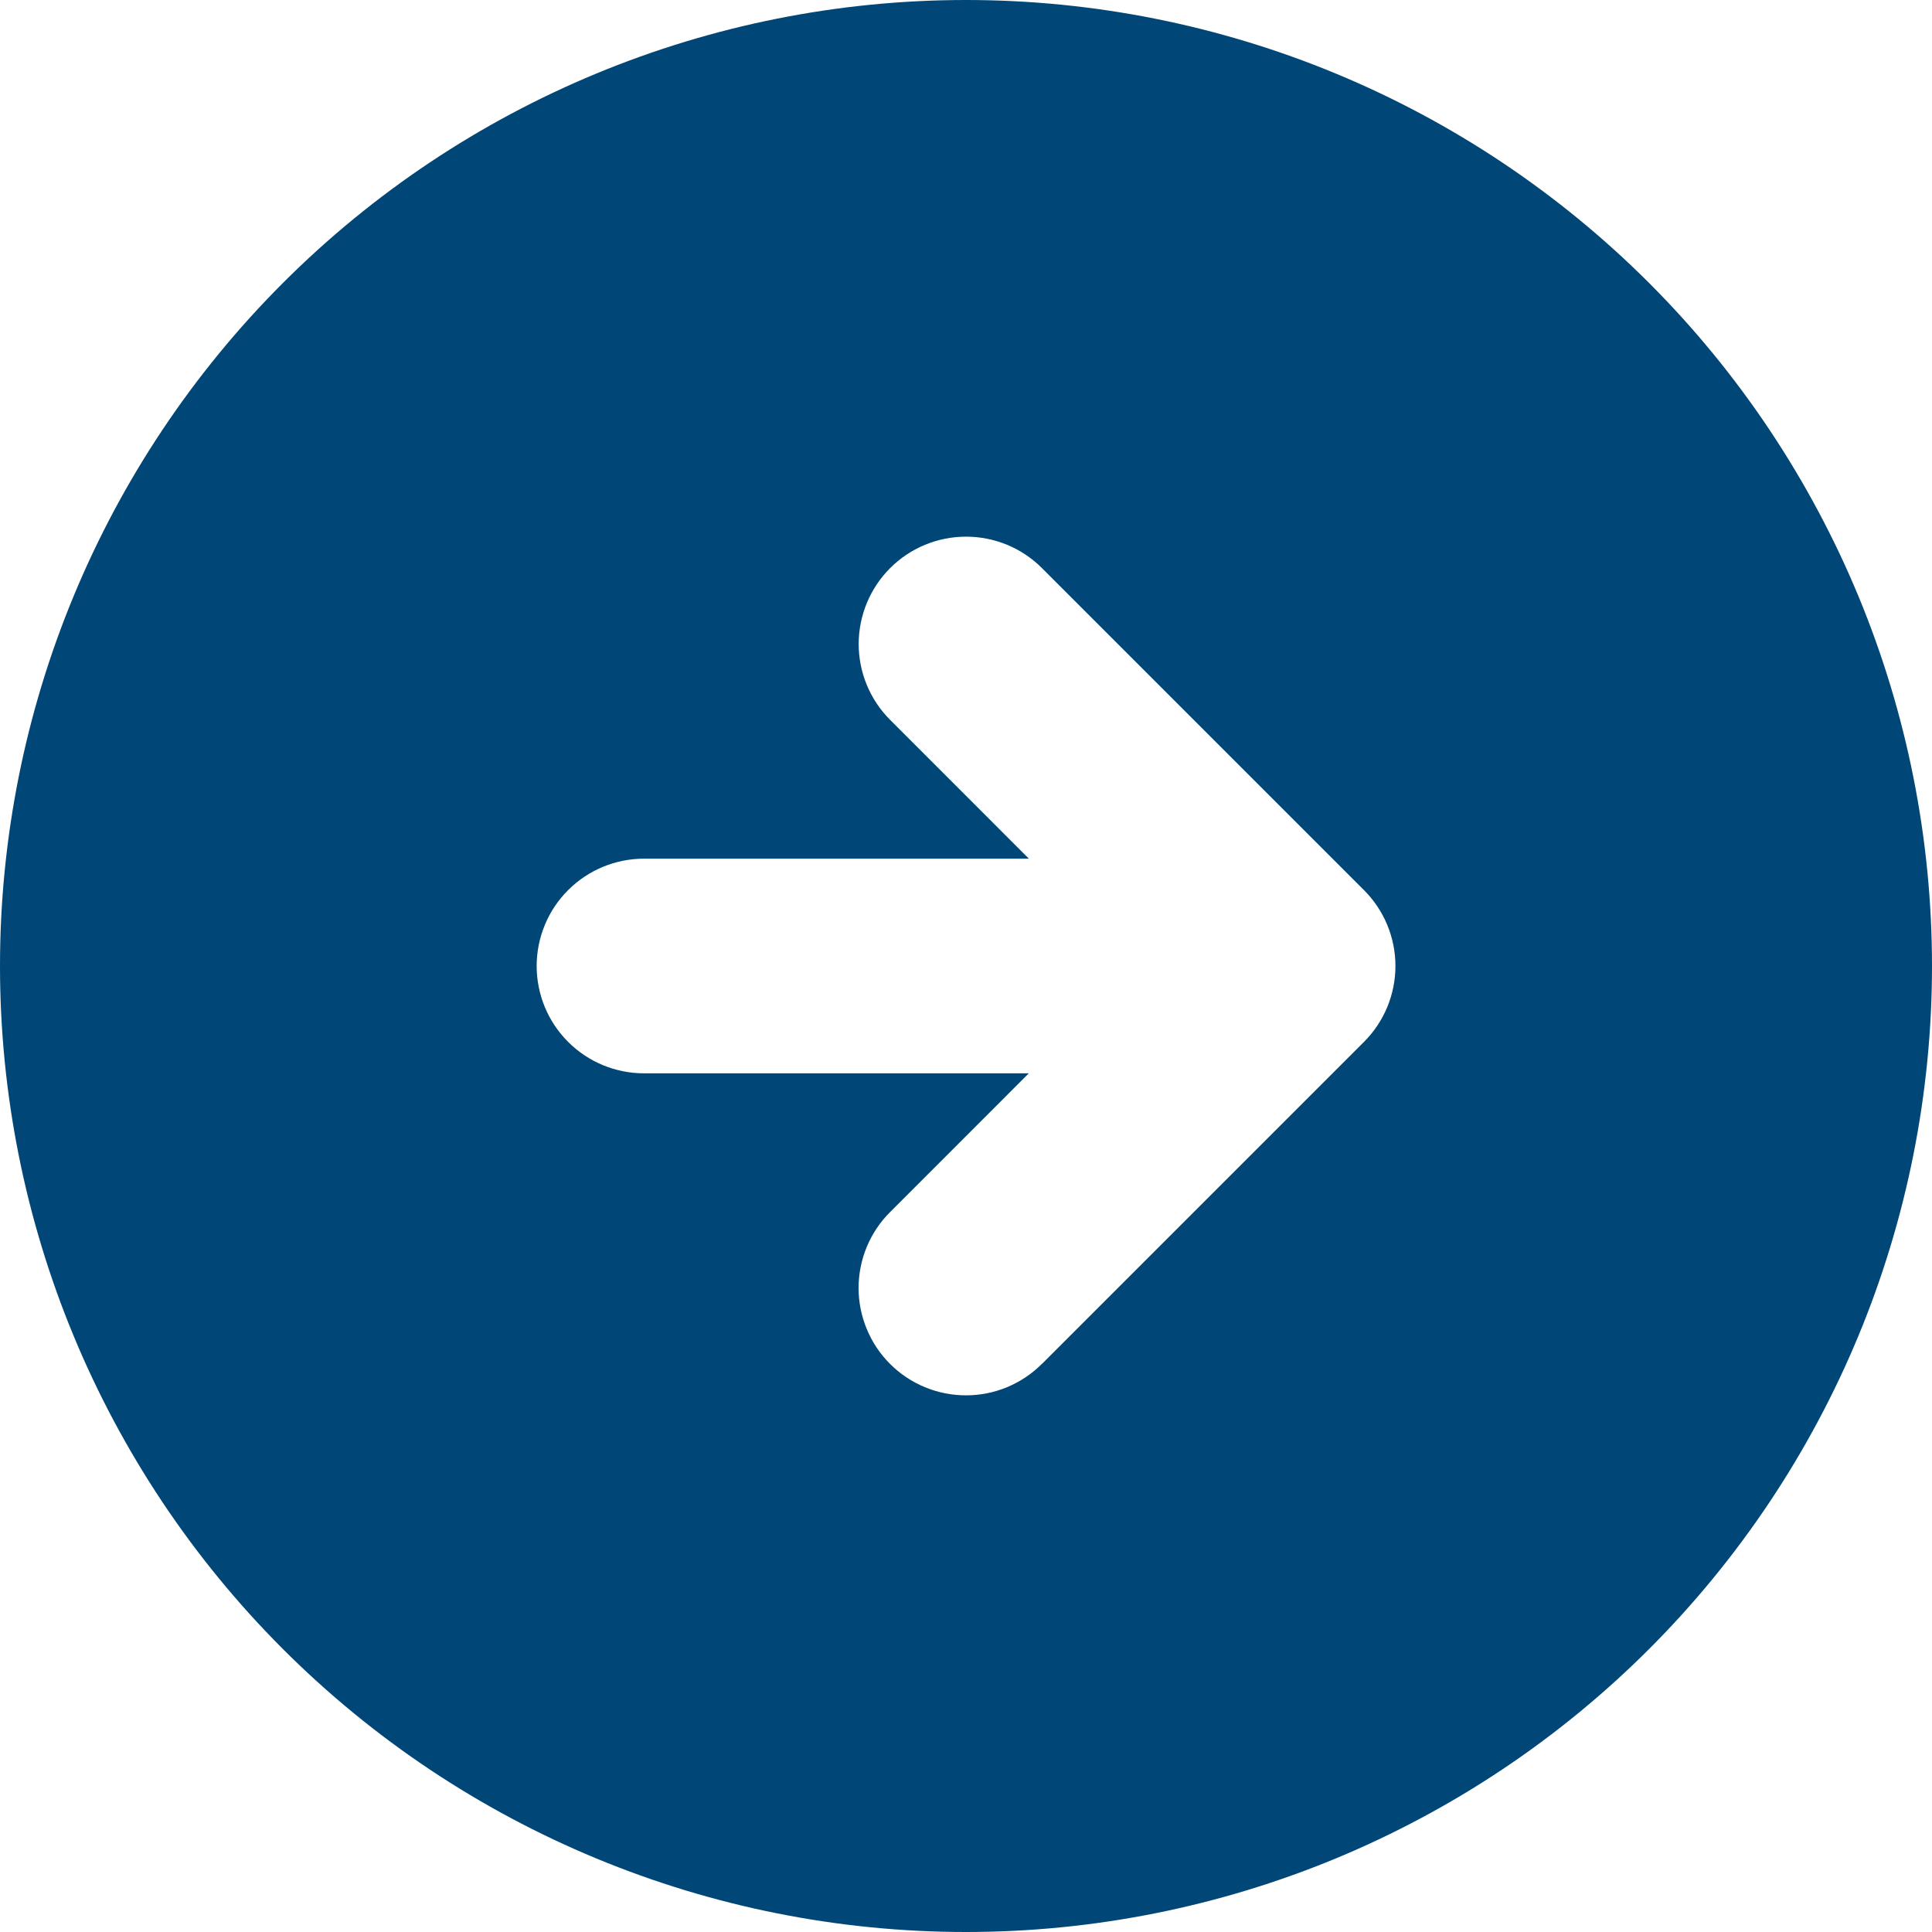 <svg width="40" height="40" viewBox="0 0 40 40" fill="none" xmlns="http://www.w3.org/2000/svg">
<path fill-rule="evenodd" clip-rule="evenodd" d="M20 40C22.626 40 25.227 39.483 27.654 38.478C30.08 37.472 32.285 35.999 34.142 34.142C35.999 32.285 37.472 30.08 38.478 27.654C39.483 25.227 40 22.626 40 20C40 17.374 39.483 14.773 38.478 12.346C37.472 9.92 35.999 7.715 34.142 5.858C32.285 4.001 30.08 2.527 27.654 1.522C25.227 0.517 22.626 -3.9137e-08 20 0C14.696 7.90407e-08 9.609 2.107 5.858 5.858C2.107 9.609 0 14.696 0 20C0 25.304 2.107 30.391 5.858 34.142C9.609 37.893 14.696 40 20 40ZM21.571 28.238C21.365 28.444 21.12 28.608 20.85 28.72C20.581 28.832 20.292 28.889 20 28.889C19.708 28.889 19.419 28.832 19.149 28.72C18.879 28.609 18.634 28.445 18.428 28.239C18.221 28.033 18.058 27.788 17.946 27.518C17.834 27.248 17.776 26.959 17.776 26.668C17.776 26.078 18.01 25.512 18.427 25.096L21.3 22.222H13.333C12.744 22.222 12.179 21.988 11.762 21.571C11.345 21.155 11.111 20.589 11.111 20C11.111 19.411 11.345 18.845 11.762 18.429C12.179 18.012 12.744 17.778 13.333 17.778H21.302L18.429 14.904C18.012 14.488 17.778 13.922 17.778 13.332C17.779 12.743 18.013 12.178 18.43 11.761C18.847 11.344 19.412 11.111 20.002 11.111C20.591 11.111 21.157 11.345 21.573 11.762L28.24 18.429C28.657 18.846 28.891 19.411 28.891 20C28.891 20.589 28.657 21.154 28.24 21.571L21.573 28.238H21.571Z" fill="#004677"/>
</svg>
